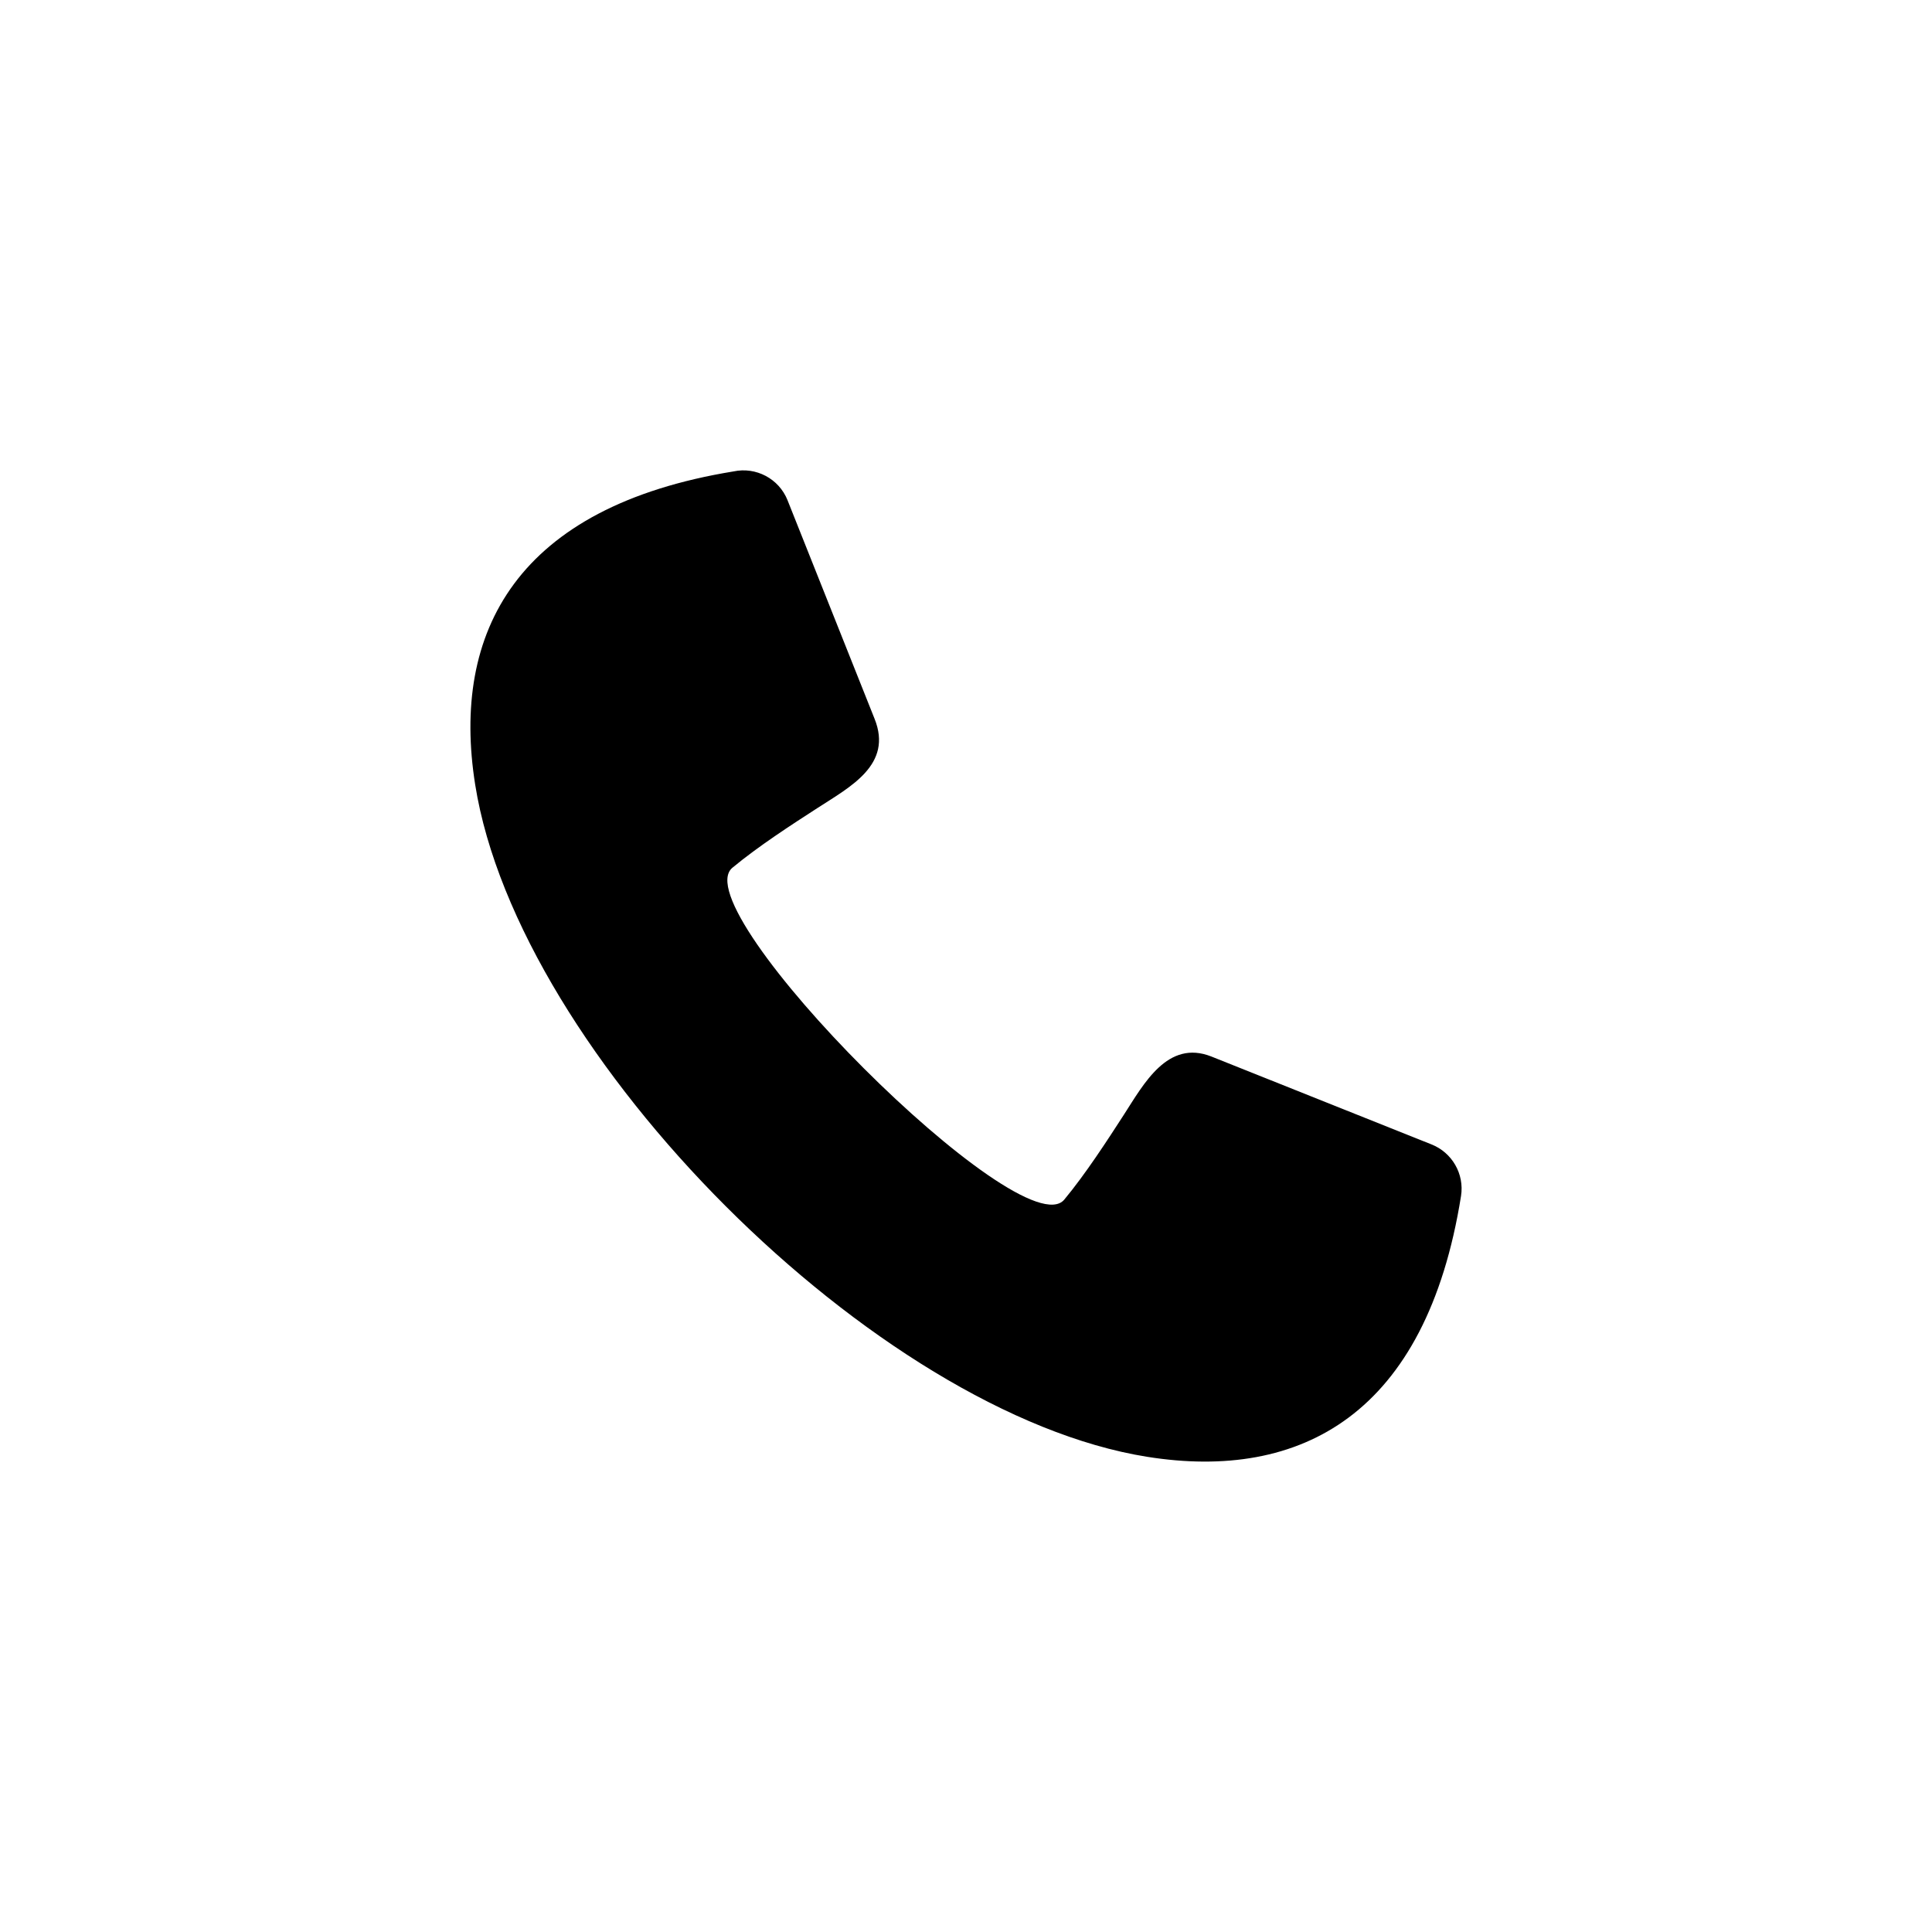 <?xml version="1.0" encoding="UTF-8"?>
<!-- Uploaded to: SVG Find, www.svgrepo.com, Generator: SVG Find Mixer Tools -->
<svg fill="#000000" width="800px" height="800px" version="1.1" viewBox="144 144 512 512" xmlns="http://www.w3.org/2000/svg">
 <path d="m352.71 276.58 23.062 57.914c4.867 12.152-6.363 17.965-15.191 23.676-6.723 4.344-15.613 10.082-22.48 15.785-13.352 11.098 76.84 101.31 87.949 87.945 5.699-6.867 11.438-15.758 15.785-22.477 5.273-8.168 11.582-20.012 23.184-15.438l58.398 23.32c5.352 2.137 8.699 7.75 7.766 13.664-9.227 57.867-42.402 75.586-83.16 69.102-71.816-11.441-166.66-106.27-178.09-178.09-6.469-40.621 11.094-73.695 68.488-83.055 5.879-1.254 11.98 1.875 14.289 7.648z" fill-rule="evenodd"/>
</svg>